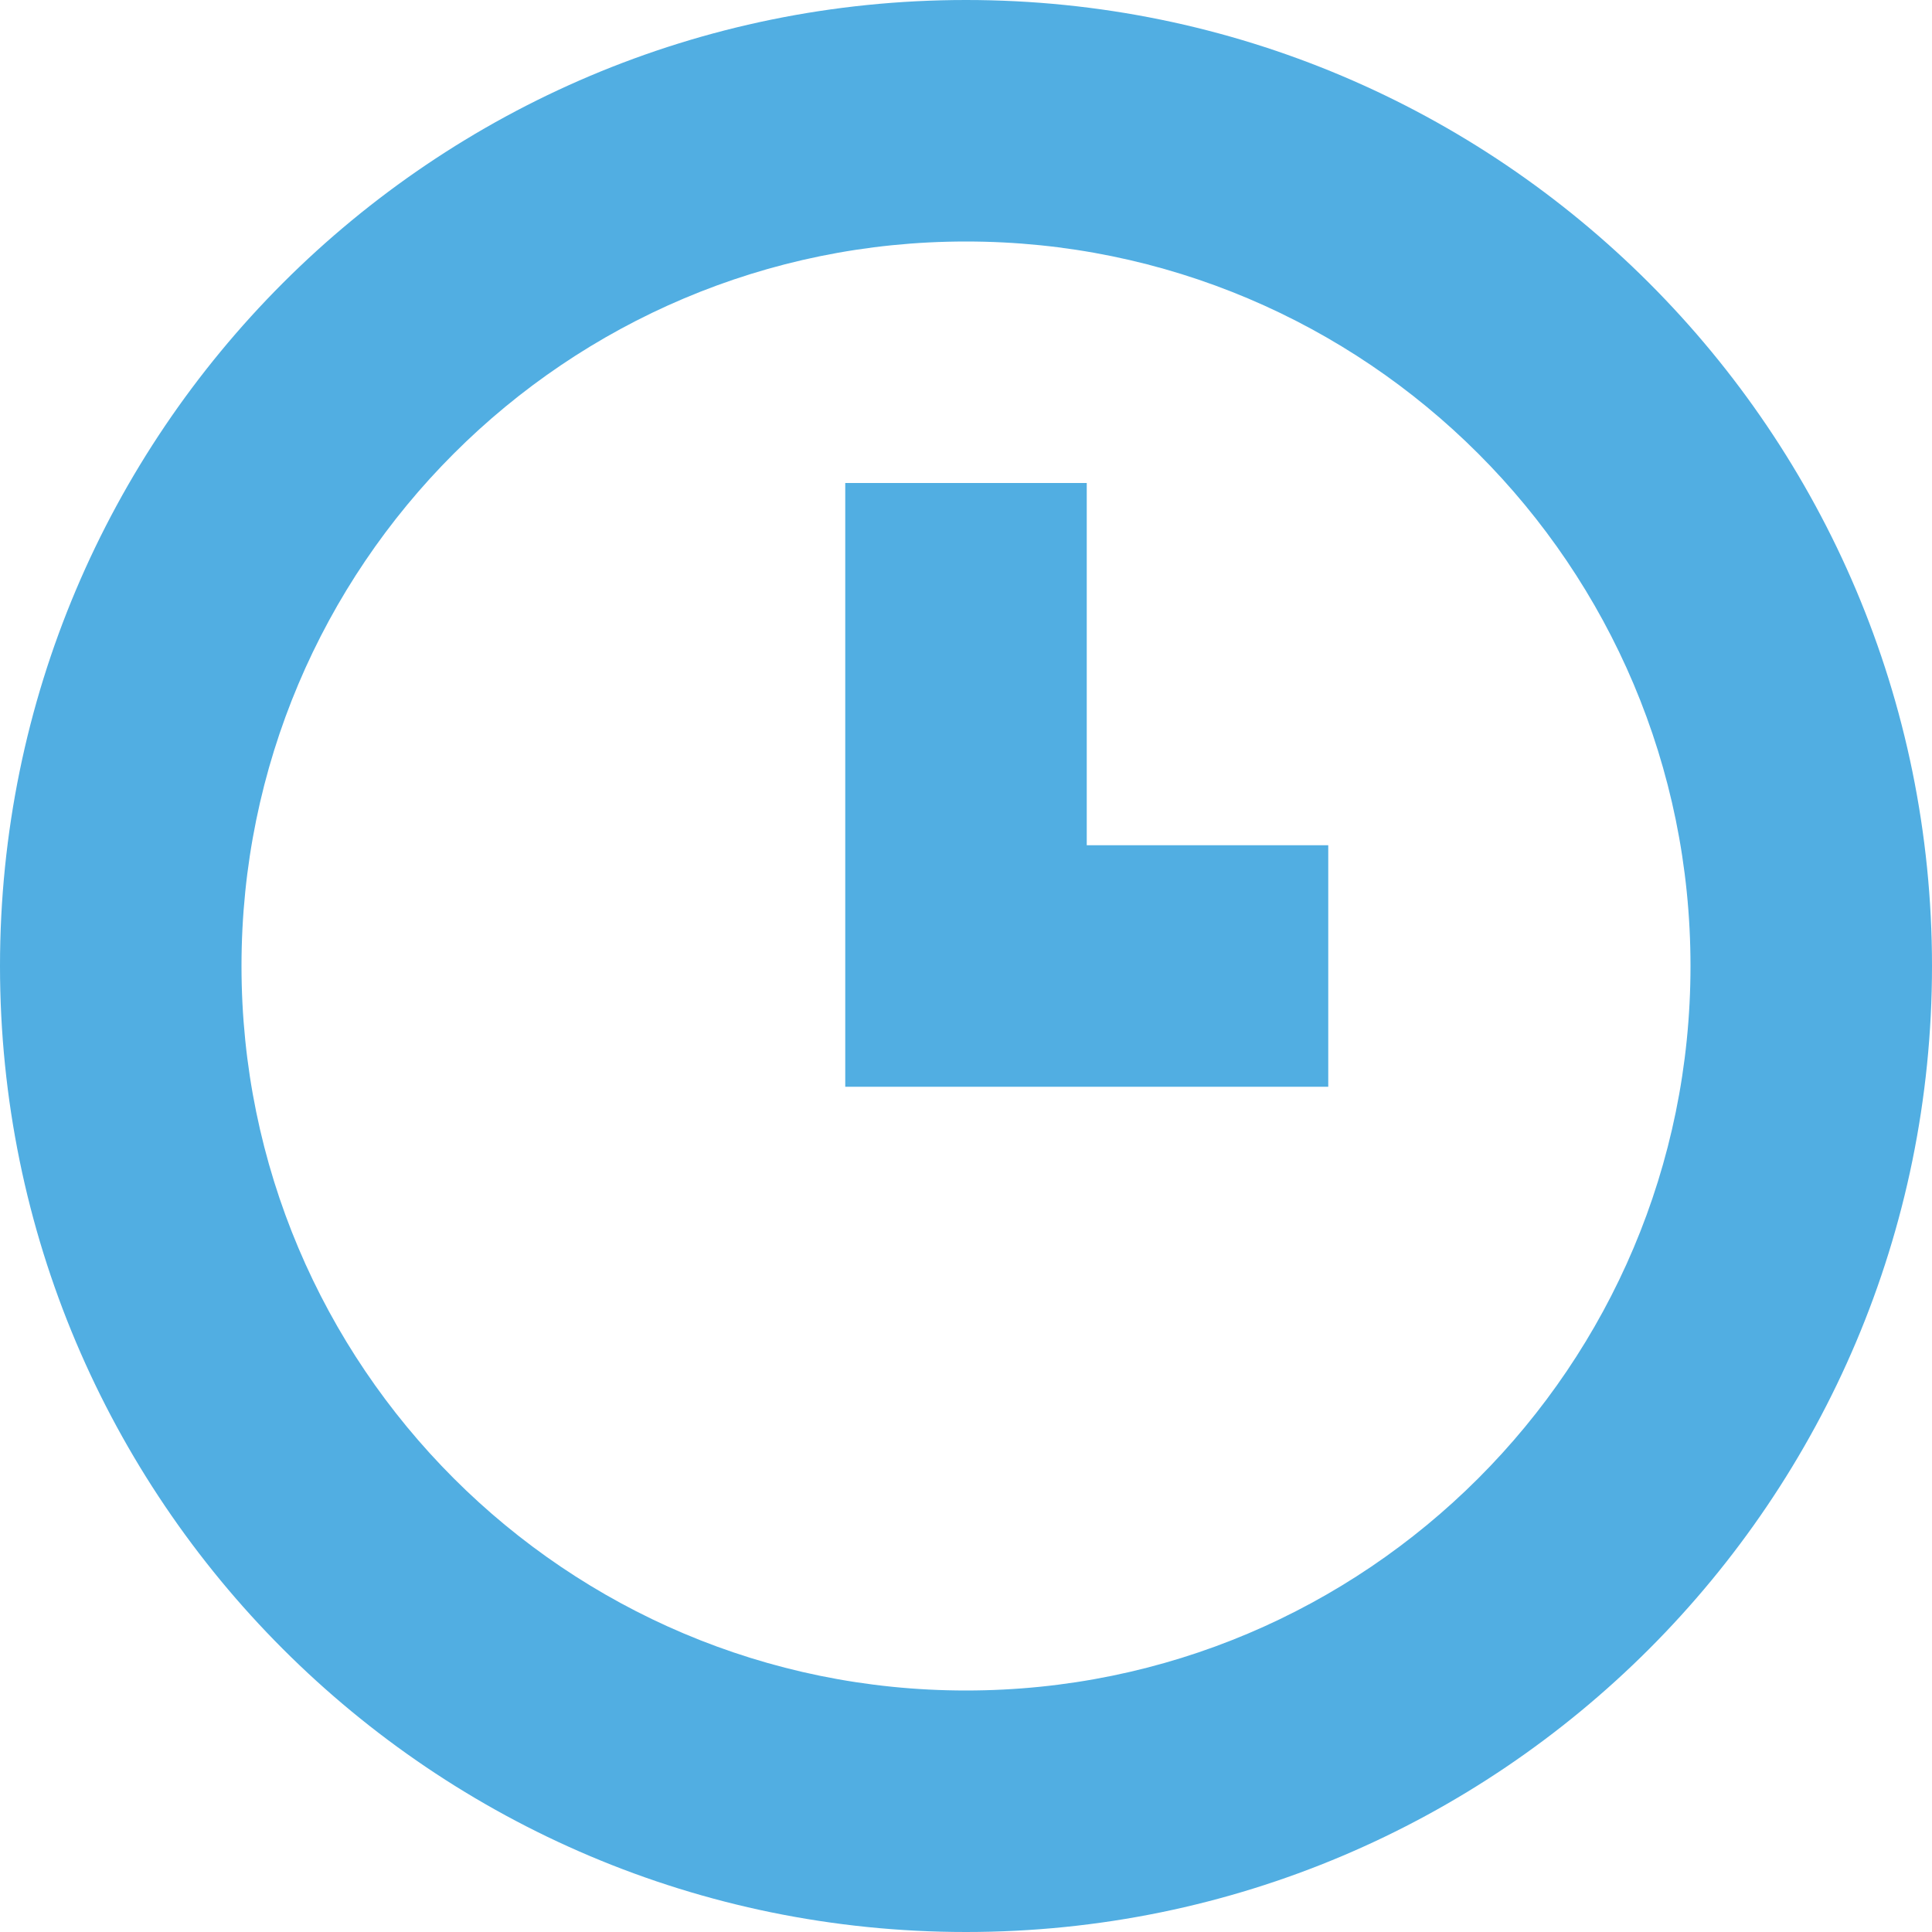<?xml version="1.0" encoding="UTF-8"?>
<svg width="16px" height="16px" viewBox="0 0 16 16" version="1.1" xmlns="http://www.w3.org/2000/svg" xmlns:xlink="http://www.w3.org/1999/xlink">
    <!-- Generator: Sketch 63.1 (92452) - https://sketch.com -->
    <title>Icon / 16 / 01 Status / Info Copy</title>
    <desc>Created with Sketch.</desc>
    <g id="Devices-NG" stroke="none" stroke-width="1" fill="none" fill-rule="evenodd">
        <g id="Devices---Populated-view---Selected-record-Copy" transform="translate(-587, -182)" fill="#51AEE2">
            <g id="Group" transform="translate(330, 181)">
                <g id="Group-3" transform="translate(257, 0)">
                    <g id="Icon-/-16-/-Time" transform="translate(0, 1)">
                        <path d="M8,0 C3.582,0 0,3.582 0,8 C0,12.418 3.582,16 8,16 C12.418,16 16,12.418 16,8 C16,3.582 12.418,0 8,0 Z M8,14 C4.686,14 2,11.314 2,8 C2,4.686 4.686,2 8,2 C11.314,2 14,4.686 14,8 C14,11.314 11.314,14 8,14 Z M9,7 L11,7 L11,9 L7,9 L7,4 L9,4 L9,7 Z" id="Color"></path>
                    </g>
                </g>
            </g>
        </g>
    </g>
</svg>